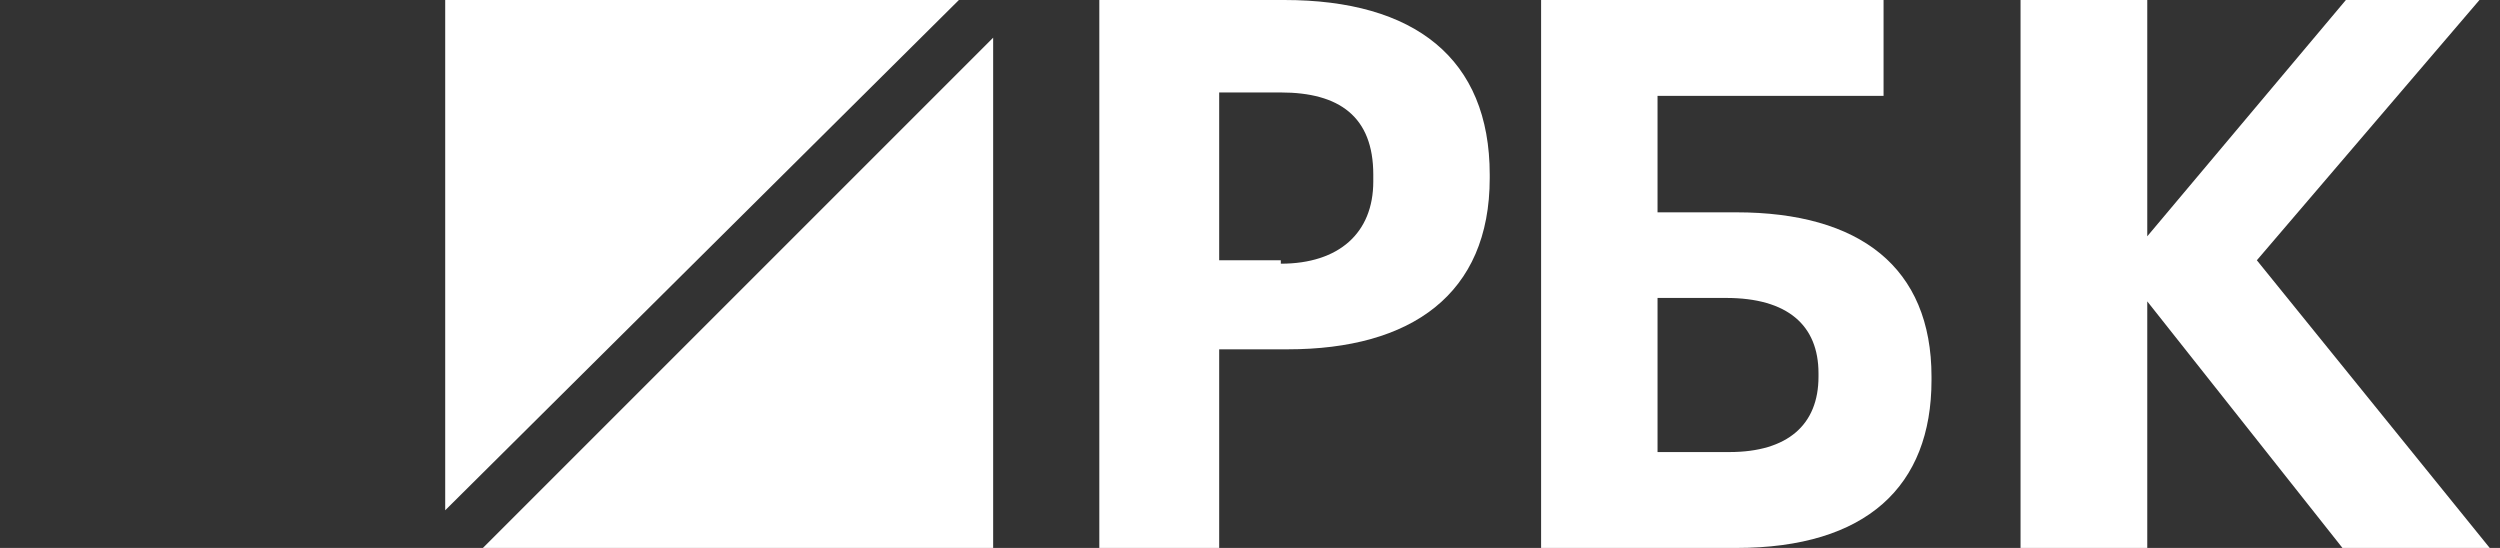 <?xml version="1.0" encoding="UTF-8"?> <!-- Generator: Adobe Illustrator 24.3.0, SVG Export Plug-In . SVG Version: 6.00 Build 0) --> <svg xmlns="http://www.w3.org/2000/svg" xmlns:xlink="http://www.w3.org/1999/xlink" id="Слой_1" x="0px" y="0px" viewBox="0 0 73 16" style="enable-background:new 0 0 73 16;" xml:space="preserve"><rect x="0" y="0" width="73" height="16" fill="#333333" stroke="none"/> <style type="text/css"> .st0{fill-rule:evenodd;clip-rule:evenodd;fill:#FFFFFF;} </style> <desc>Created with Sketch.</desc> <g id="Page-1"> <g id="Desk" transform="translate(-25, -57)"> <g id="Group-2" transform="translate(25, 57)"> <g id="Group"> <polygon id="Fill-1" class="st0" points="13,0 13,14.9 28,0 "></polygon> <polygon id="Fill-2" class="st0" points="14.1,16 29,16 29,1.1 "></polygon> </g> <path id="Fill-3" class="st0" d="M37.4,7.7c1.7,0,2.7-0.9,2.7-2.4V5.1c0-1.7-1-2.4-2.7-2.4h-1.8v4.9H37.4z M32.1,0h5.4 c3.8,0,6,1.7,6,5.1v0.1c0,3.4-2.3,5-5.9,5h-2V16h-3.5V0z"></path> <path id="Fill-5" class="st0" d="M50.5,13.2c1.7,0,2.6-0.8,2.6-2.2v-0.1c0-1.4-0.9-2.2-2.7-2.2h-2v4.5H50.5z M50.7,16H45V0h10 v2.8h-6.6l0,3.4h2.3c3.6,0,5.7,1.6,5.7,4.8v0.1C56.4,14.2,54.5,16,50.7,16L50.7,16z"></path> <polygon id="Fill-8" class="st0" points="59,0 62.7,0 62.7,6.9 68.5,0 72.4,0 65.9,7.6 72.7,16 68.4,16 62.7,8.8 62.7,16 59,16 "></polygon> </g> </g> </g> </svg> 